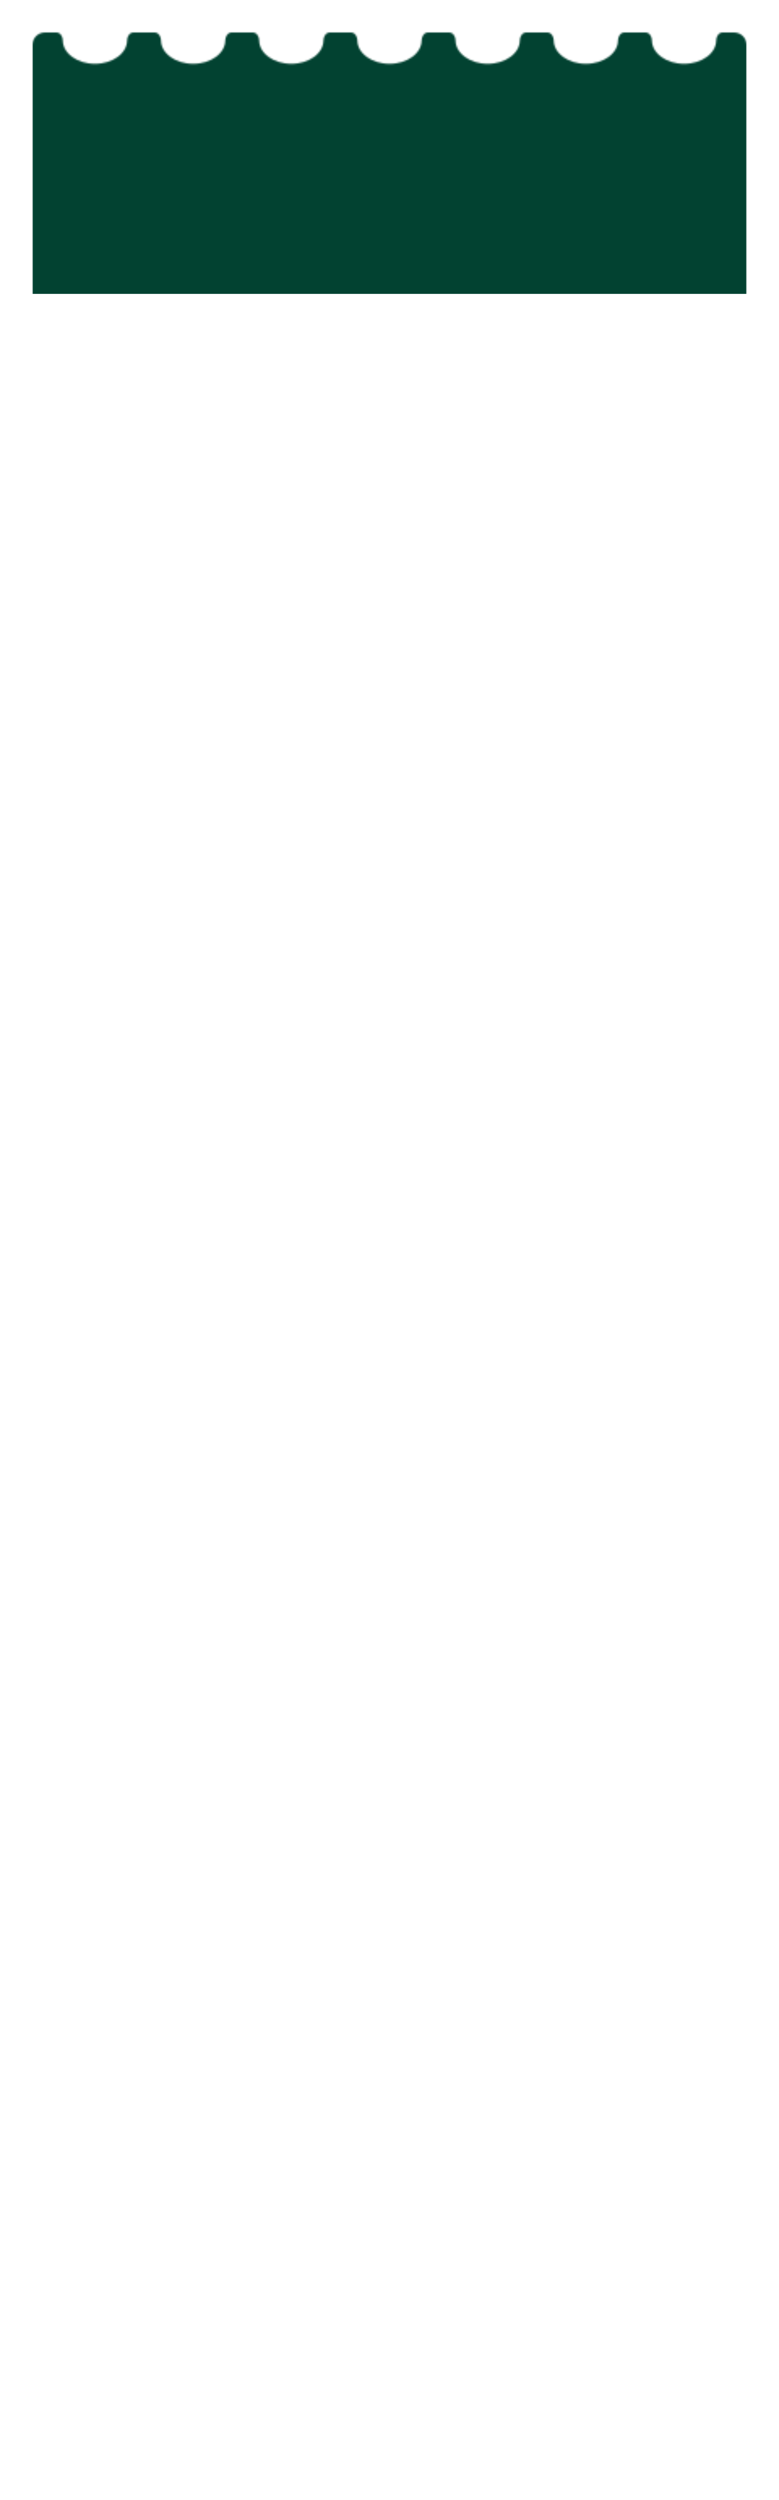 <?xml version="1.0" encoding="UTF-8"?> <svg xmlns="http://www.w3.org/2000/svg" width="480" height="1540" viewBox="0 0 480 1540" fill="none"><g filter="url(#filter0_d_206_108)"><path fill-rule="evenodd" clip-rule="evenodd" d="M442.258 20.048C442.258 32.827 433.256 43.187 422.15 43.187C411.045 43.187 402.043 32.827 402.043 20.048V20.048C402.043 16.008 399.155 12 395.115 12H387.71C383.659 12 380.753 15.996 380.753 20.048V20.048C380.753 32.827 372.015 43.187 361.237 43.187C350.458 43.187 341.721 32.827 341.721 20.048V20.048C341.721 15.996 338.815 12 334.763 12H327.358C323.318 12 320.43 16.008 320.43 20.048V20.048C320.43 32.827 311.427 43.187 300.322 43.187C289.217 43.187 280.215 32.827 280.215 20.048V20.048C280.215 16.008 277.327 12 273.287 12H267.036C262.995 12 260.108 16.008 260.108 20.048V20.048C260.108 32.827 251.105 43.187 240 43.187C228.895 43.187 219.893 32.827 219.893 20.048V20.048C219.893 16.008 217.005 12 212.965 12H206.713C202.673 12 199.785 16.008 199.785 20.048V20.048C199.785 32.827 190.783 43.187 179.678 43.187C168.573 43.187 159.57 32.827 159.57 20.048V20.048C159.57 16.008 156.683 12 152.642 12H145.238C141.186 12 138.28 15.996 138.28 20.048V20.048C138.28 32.827 129.543 43.187 118.764 43.187C107.986 43.187 99.248 32.827 99.248 20.048V20.048C99.248 15.996 96.342 12 92.291 12H84.885C80.845 12 77.957 16.008 77.957 20.048V20.048C77.957 32.827 68.955 43.187 57.85 43.187C46.745 43.187 37.742 32.827 37.742 20.048V20.048C37.742 16.008 34.855 12 30.814 12H28.003C23.583 12 20 15.583 20 20.003V1504.16C20 1508.49 23.509 1512 27.837 1512H30.216C34.647 1512 37.742 1507.38 37.742 1502.95V1502.95C37.742 1490.72 46.745 1480.81 57.85 1480.81C68.955 1480.81 77.957 1490.72 77.957 1502.95V1502.95C77.957 1507.38 81.053 1512 85.484 1512H91.683C96.129 1512 99.248 1507.39 99.248 1502.95V1502.95C99.248 1490.72 107.986 1480.81 118.764 1480.81C129.543 1480.81 138.28 1490.72 138.28 1502.95V1502.95C138.28 1507.39 141.399 1512 145.845 1512H152.044C156.475 1512 159.57 1507.38 159.57 1502.95V1502.95C159.57 1490.72 168.573 1480.81 179.678 1480.81C190.783 1480.81 199.785 1490.72 199.785 1502.95V1502.95C199.785 1507.38 202.881 1512 207.312 1512H212.366C216.797 1512 219.893 1507.38 219.893 1502.95V1502.95C219.893 1490.72 228.895 1480.81 240 1480.81C251.105 1480.81 260.108 1490.72 260.108 1502.95V1502.95C260.108 1507.38 263.203 1512 267.634 1512H272.688C277.119 1512 280.215 1507.38 280.215 1502.95V1502.95C280.215 1490.72 289.217 1480.81 300.322 1480.81C311.427 1480.81 320.43 1490.72 320.43 1502.95V1502.95C320.43 1507.38 323.525 1512 327.956 1512H334.156C338.602 1512 341.721 1507.39 341.721 1502.95V1502.95C341.721 1490.72 350.458 1480.81 361.237 1480.81C372.015 1480.81 380.753 1490.72 380.753 1502.95V1502.95C380.753 1507.39 383.872 1512 388.318 1512H394.517C398.948 1512 402.043 1507.38 402.043 1502.95V1502.95C402.043 1490.72 411.045 1480.81 422.15 1480.81C433.256 1480.81 442.258 1490.72 442.258 1502.95V1502.95C442.258 1507.38 445.353 1512 449.784 1512H452.163C456.491 1512 460 1508.49 460 1504.16V20.003C460 15.583 456.417 12 451.997 12H449.186C445.146 12 442.258 16.008 442.258 20.048V20.048Z" fill="white"></path><mask id="mask0_206_108" style="mask-type:alpha" maskUnits="userSpaceOnUse" x="20" y="12" width="440" height="965"><path fill-rule="evenodd" clip-rule="evenodd" d="M441.301 16.824C441.301 24.815 432.436 31.294 421.501 31.294C410.566 31.294 401.701 24.815 401.701 16.824V16.824C401.701 14.513 400.143 12 397.832 12H384.671C382.359 12 380.801 14.513 380.801 16.824V16.824C380.801 24.815 371.936 31.294 361.001 31.294C350.066 31.294 341.201 24.815 341.201 16.824V16.824C341.201 14.513 339.643 12 337.332 12H324.169C321.857 12 320.299 14.513 320.299 16.824V16.824C320.299 24.815 311.434 31.294 300.499 31.294C289.564 31.294 280.699 24.815 280.699 16.824V16.824C280.699 14.513 279.141 12 276.83 12H263.669C261.357 12 259.799 14.513 259.799 16.824V16.824C259.799 24.815 250.934 31.294 239.999 31.294C229.064 31.294 220.199 24.815 220.199 16.824V16.824C220.199 14.513 218.641 12 216.33 12H203.169C200.857 12 199.299 14.513 199.299 16.824V16.824C199.299 24.815 190.434 31.294 179.499 31.294C168.564 31.294 159.699 24.815 159.699 16.824V16.824C159.699 14.513 158.141 12 155.83 12H142.671C140.359 12 138.801 14.513 138.801 16.824V16.824C138.801 24.815 129.936 31.294 119.001 31.294C108.066 31.294 99.201 24.815 99.201 16.824V16.824C99.201 14.513 97.643 12 95.332 12H82.171C79.859 12 78.301 14.513 78.301 16.824V16.824C78.301 24.815 69.436 31.294 58.501 31.294C47.566 31.294 38.701 24.815 38.701 16.824V16.824C38.701 14.513 37.143 12 34.832 12H27.642C23.422 12 20 15.421 20 19.642V967.283C20 972.447 24.186 976.634 29.35 976.634V976.634C34.515 976.634 38.742 971.981 42.338 968.274C45.925 964.577 51.828 962.164 58.501 962.164C64.704 962.164 70.241 964.249 73.872 967.512C78.164 971.37 82.98 976.634 88.751 976.634V976.634C94.522 976.634 99.338 971.37 103.631 967.512C107.261 964.249 112.798 962.164 119.001 962.164C125.205 962.164 130.742 964.249 134.372 967.513C138.664 971.37 143.479 976.634 149.25 976.634V976.634C155.021 976.634 159.836 971.37 164.128 967.513C167.758 964.249 173.296 962.164 179.499 962.164C185.702 962.164 191.239 964.249 194.87 967.512C199.162 971.37 203.978 976.634 209.749 976.634V976.634C215.521 976.634 220.336 971.37 224.629 967.512C228.259 964.249 233.796 962.164 239.999 962.164C246.202 962.164 251.739 964.249 255.37 967.512C259.662 971.37 264.478 976.634 270.249 976.634V976.634C276.021 976.634 280.836 971.37 285.129 967.512C288.759 964.249 294.296 962.164 300.499 962.164C306.702 962.164 312.239 964.249 315.869 967.511C320.162 971.369 324.978 976.634 330.75 976.634V976.634C336.522 976.634 341.338 971.369 345.631 967.511C349.262 964.249 354.798 962.164 361.001 962.164C367.204 962.164 372.741 964.249 376.372 967.512C380.664 971.37 385.48 976.634 391.251 976.634V976.634C397.023 976.634 401.838 971.37 406.131 967.512C409.761 964.249 415.298 962.164 421.501 962.164C428.175 962.164 434.078 964.578 437.665 968.275C441.26 971.981 445.487 976.634 450.651 976.634V976.634C455.814 976.634 460 972.448 460 967.284V19.641C460 15.421 456.579 12 452.359 12H445.171C442.859 12 441.301 14.513 441.301 16.824V16.824Z" fill="white"></path></mask><g mask="url(#mask0_206_108)"><g filter="url(#filter1_d_206_108)"><rect x="20" y="6.97" width="440" height="161.972" fill="#024231"></rect></g></g></g><defs><filter id="filter0_d_206_108" x="0" y="0" width="480" height="1540" filterUnits="userSpaceOnUse" color-interpolation-filters="sRGB"><feFlood flood-opacity="0" result="BackgroundImageFix"></feFlood><feColorMatrix in="SourceAlpha" type="matrix" values="0 0 0 0 0 0 0 0 0 0 0 0 0 0 0 0 0 0 127 0" result="hardAlpha"></feColorMatrix><feOffset dy="8"></feOffset><feGaussianBlur stdDeviation="10"></feGaussianBlur><feComposite in2="hardAlpha" operator="out"></feComposite><feColorMatrix type="matrix" values="0 0 0 0 0.683 0 0 0 0 0.683 0 0 0 0 0.683 0 0 0 1 0"></feColorMatrix><feBlend mode="normal" in2="BackgroundImageFix" result="effect1_dropShadow_206_108"></feBlend><feBlend mode="normal" in="SourceGraphic" in2="effect1_dropShadow_206_108" result="shape"></feBlend></filter><filter id="filter1_d_206_108" x="15.91" y="6.97" width="448.18" height="170.152" filterUnits="userSpaceOnUse" color-interpolation-filters="sRGB"><feFlood flood-opacity="0" result="BackgroundImageFix"></feFlood><feColorMatrix in="SourceAlpha" type="matrix" values="0 0 0 0 0 0 0 0 0 0 0 0 0 0 0 0 0 0 127 0" result="hardAlpha"></feColorMatrix><feOffset dy="4.09"></feOffset><feGaussianBlur stdDeviation="2.045"></feGaussianBlur><feComposite in2="hardAlpha" operator="out"></feComposite><feColorMatrix type="matrix" values="0 0 0 0 0 0 0 0 0 0 0 0 0 0 0 0 0 0 0.25 0"></feColorMatrix><feBlend mode="normal" in2="BackgroundImageFix" result="effect1_dropShadow_206_108"></feBlend><feBlend mode="normal" in="SourceGraphic" in2="effect1_dropShadow_206_108" result="shape"></feBlend></filter></defs></svg> 